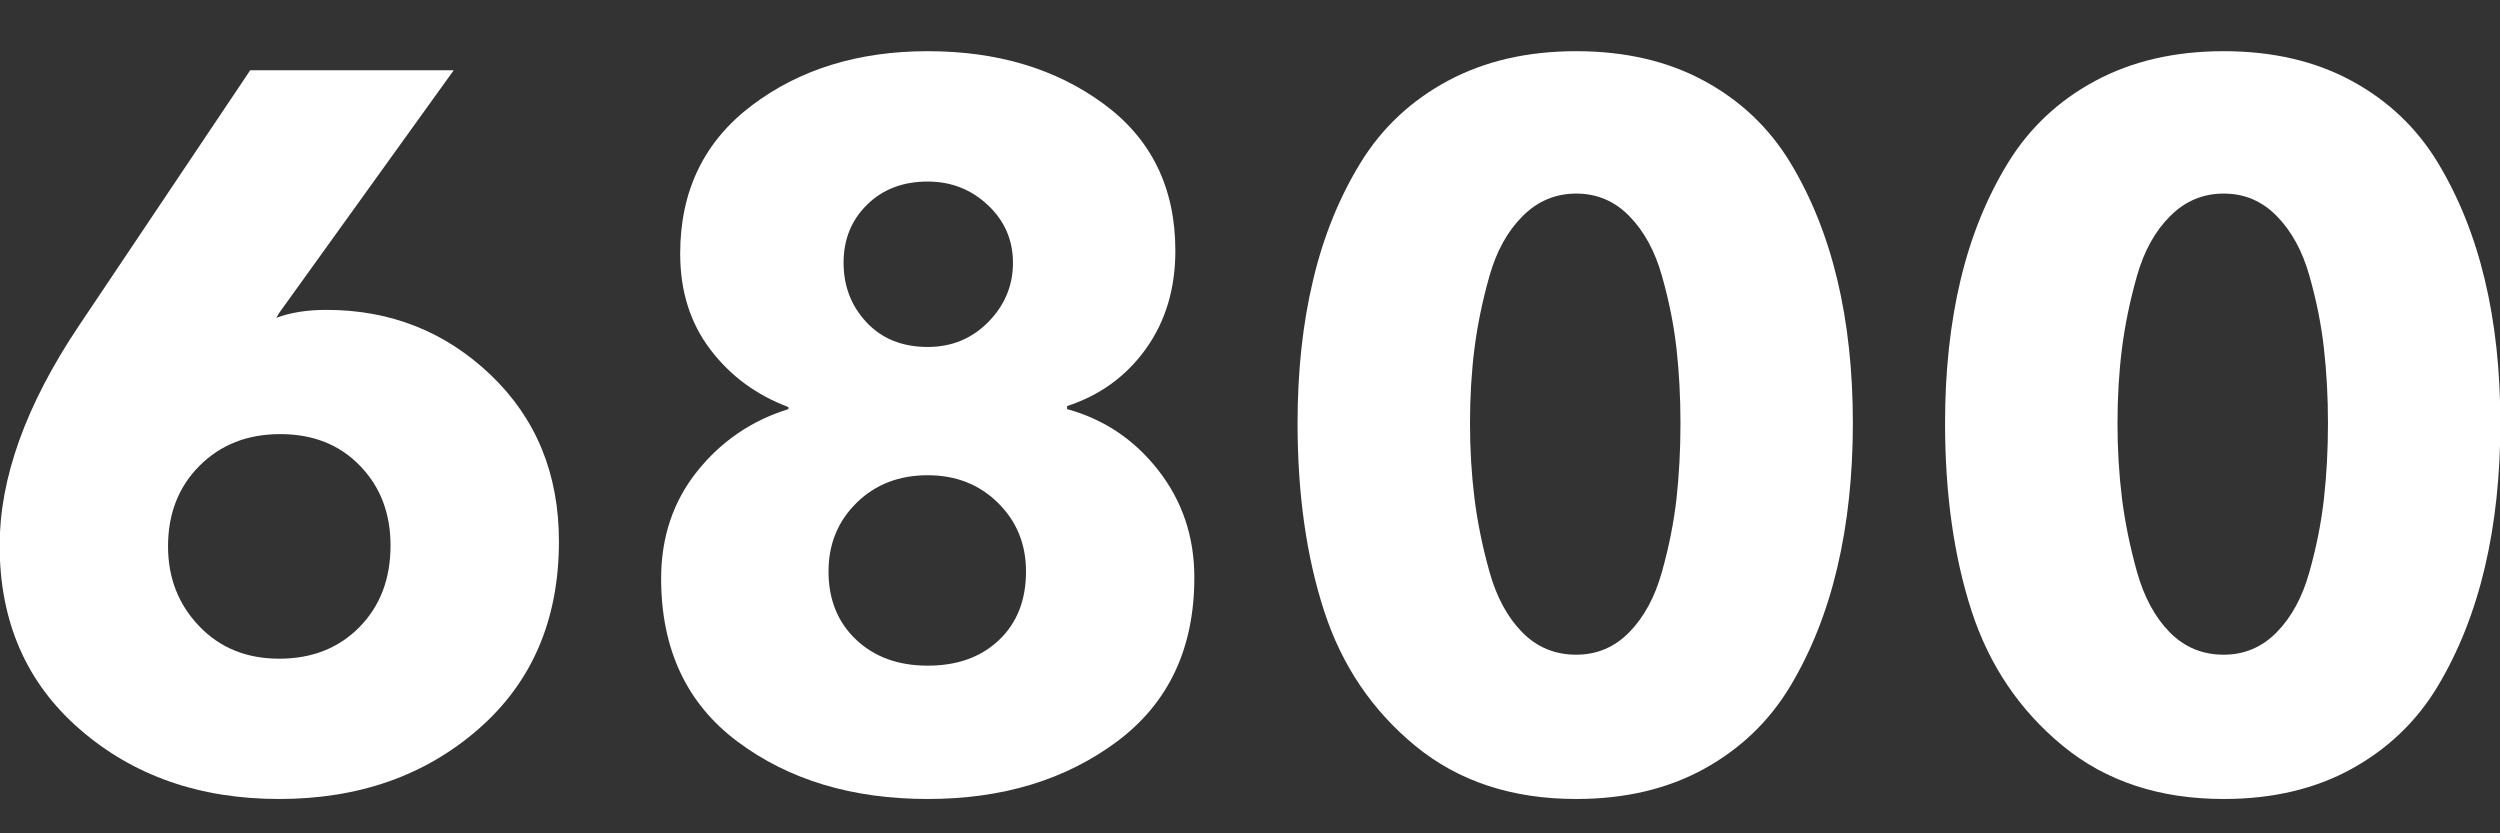 <svg width="42" height="14" viewBox="0 0 42 14" fill="none" xmlns="http://www.w3.org/2000/svg">
<rect x="0" y="0" width="42" height="14" fill="#333333" stroke="none"/>
<path d="M9.39 9.095C9.39 10.409 8.94 11.459 8.042 12.245C7.145 13.03 6.027 13.423 4.691 13.423C3.355 13.423 2.239 13.033 1.341 12.252C0.442 11.472 -0.006 10.443 -0.006 9.163C-0.006 8.029 0.437 6.799 1.324 5.475L4.203 1.181H7.622L4.691 5.256L4.641 5.34C4.877 5.251 5.157 5.206 5.483 5.206C6.561 5.206 7.481 5.571 8.245 6.3C9.008 7.03 9.39 7.961 9.39 9.095ZM6.561 9.163C6.561 8.624 6.39 8.177 6.047 7.824C5.705 7.47 5.258 7.293 4.708 7.293C4.158 7.293 3.707 7.47 3.353 7.824C3 8.177 2.823 8.629 2.823 9.179C2.823 9.708 2.997 10.154 3.345 10.518C3.692 10.883 4.142 11.066 4.691 11.066C5.242 11.066 5.69 10.889 6.039 10.535C6.387 10.181 6.561 9.724 6.561 9.163Z" fill="white"/>
<path d="M20.065 9.702C20.065 10.892 19.633 11.809 18.769 12.455C17.904 13.1 16.844 13.423 15.586 13.423C14.318 13.423 13.254 13.103 12.396 12.463C11.537 11.824 11.107 10.909 11.107 9.718C11.107 9.023 11.31 8.421 11.713 7.917C12.118 7.412 12.628 7.064 13.246 6.873V6.839C12.707 6.637 12.269 6.314 11.933 5.871C11.596 5.427 11.427 4.891 11.427 4.262C11.427 3.208 11.829 2.376 12.631 1.771C13.434 1.164 14.419 0.86 15.586 0.86C16.754 0.86 17.739 1.155 18.541 1.745C19.344 2.334 19.746 3.157 19.746 4.212C19.746 4.852 19.58 5.402 19.249 5.863C18.918 6.323 18.477 6.643 17.927 6.822V6.873C18.544 7.042 19.055 7.383 19.459 7.9C19.863 8.417 20.065 9.017 20.065 9.702ZM17.237 9.6C17.237 9.14 17.079 8.756 16.765 8.447C16.451 8.138 16.058 7.984 15.586 7.984C15.104 7.984 14.705 8.138 14.391 8.447C14.077 8.756 13.919 9.14 13.919 9.6C13.919 10.072 14.074 10.454 14.382 10.746C14.691 11.038 15.092 11.183 15.586 11.183C16.08 11.183 16.479 11.041 16.782 10.754C17.085 10.467 17.237 10.084 17.237 9.6ZM16.605 5.408C16.88 5.127 17.018 4.796 17.018 4.415C17.018 4.033 16.877 3.71 16.597 3.446C16.316 3.182 15.979 3.05 15.586 3.05C15.171 3.05 14.831 3.179 14.568 3.438C14.304 3.696 14.172 4.021 14.172 4.415C14.172 4.807 14.301 5.141 14.559 5.417C14.817 5.691 15.16 5.829 15.586 5.829C15.991 5.829 16.33 5.688 16.605 5.408Z" fill="white"/>
<path d="M30.867 4.701C31.041 5.43 31.128 6.233 31.128 7.109C31.128 7.984 31.041 8.793 30.867 9.533C30.693 10.274 30.429 10.939 30.076 11.529C29.722 12.118 29.239 12.581 28.627 12.918C28.016 13.254 27.3 13.423 26.48 13.423C25.403 13.423 24.502 13.126 23.778 12.531C23.054 11.936 22.543 11.181 22.246 10.266C21.948 9.351 21.799 8.298 21.799 7.109C21.799 6.233 21.886 5.43 22.061 4.701C22.234 3.971 22.501 3.314 22.86 2.73C23.219 2.147 23.708 1.688 24.325 1.357C24.942 1.026 25.661 0.86 26.48 0.86C27.3 0.86 28.016 1.026 28.627 1.357C29.239 1.688 29.722 2.147 30.076 2.73C30.429 3.314 30.693 3.971 30.867 4.701ZM28.232 7.109C28.232 6.67 28.209 6.252 28.165 5.854C28.12 5.456 28.038 5.048 27.92 4.633C27.803 4.218 27.62 3.883 27.373 3.631C27.126 3.378 26.829 3.252 26.48 3.252C26.133 3.252 25.832 3.378 25.58 3.631C25.327 3.883 25.142 4.218 25.024 4.633C24.906 5.048 24.822 5.456 24.771 5.854C24.721 6.252 24.696 6.67 24.696 7.109C24.696 7.546 24.721 7.967 24.771 8.372C24.822 8.776 24.906 9.188 25.024 9.609C25.142 10.03 25.324 10.367 25.571 10.62C25.818 10.872 26.121 10.999 26.48 10.999C26.829 10.999 27.126 10.872 27.373 10.62C27.62 10.367 27.803 10.03 27.92 9.609C28.038 9.188 28.12 8.779 28.165 8.379C28.209 7.981 28.232 7.557 28.232 7.109Z" fill="white"/>
<path d="M41.745 4.701C41.919 5.43 42.006 6.233 42.006 7.109C42.006 7.984 41.919 8.793 41.745 9.533C41.571 10.274 41.307 10.939 40.954 11.529C40.6 12.118 40.117 12.581 39.505 12.918C38.894 13.254 38.178 13.423 37.358 13.423C36.281 13.423 35.38 13.126 34.656 12.531C33.932 11.936 33.421 11.181 33.123 10.266C32.826 9.351 32.677 8.298 32.677 7.109C32.677 6.233 32.764 5.43 32.938 4.701C33.112 3.971 33.379 3.314 33.738 2.73C34.097 2.147 34.586 1.688 35.203 1.357C35.82 1.026 36.539 0.86 37.358 0.86C38.178 0.86 38.894 1.026 39.505 1.357C40.117 1.688 40.6 2.147 40.954 2.73C41.307 3.314 41.571 3.971 41.745 4.701ZM39.11 7.109C39.11 6.67 39.087 6.252 39.042 5.854C38.998 5.456 38.916 5.048 38.798 4.633C38.681 4.218 38.498 3.883 38.251 3.631C38.004 3.378 37.707 3.252 37.358 3.252C37.011 3.252 36.71 3.378 36.458 3.631C36.205 3.883 36.02 4.218 35.902 4.633C35.784 5.048 35.7 5.456 35.649 5.854C35.599 6.252 35.574 6.67 35.574 7.109C35.574 7.546 35.599 7.967 35.649 8.372C35.7 8.776 35.784 9.188 35.902 9.609C36.02 10.03 36.202 10.367 36.449 10.62C36.696 10.872 36.999 10.999 37.358 10.999C37.707 10.999 38.004 10.872 38.251 10.62C38.498 10.367 38.681 10.03 38.798 9.609C38.916 9.188 38.998 8.779 39.042 8.379C39.087 7.981 39.11 7.557 39.11 7.109Z" fill="white"/>
</svg>
